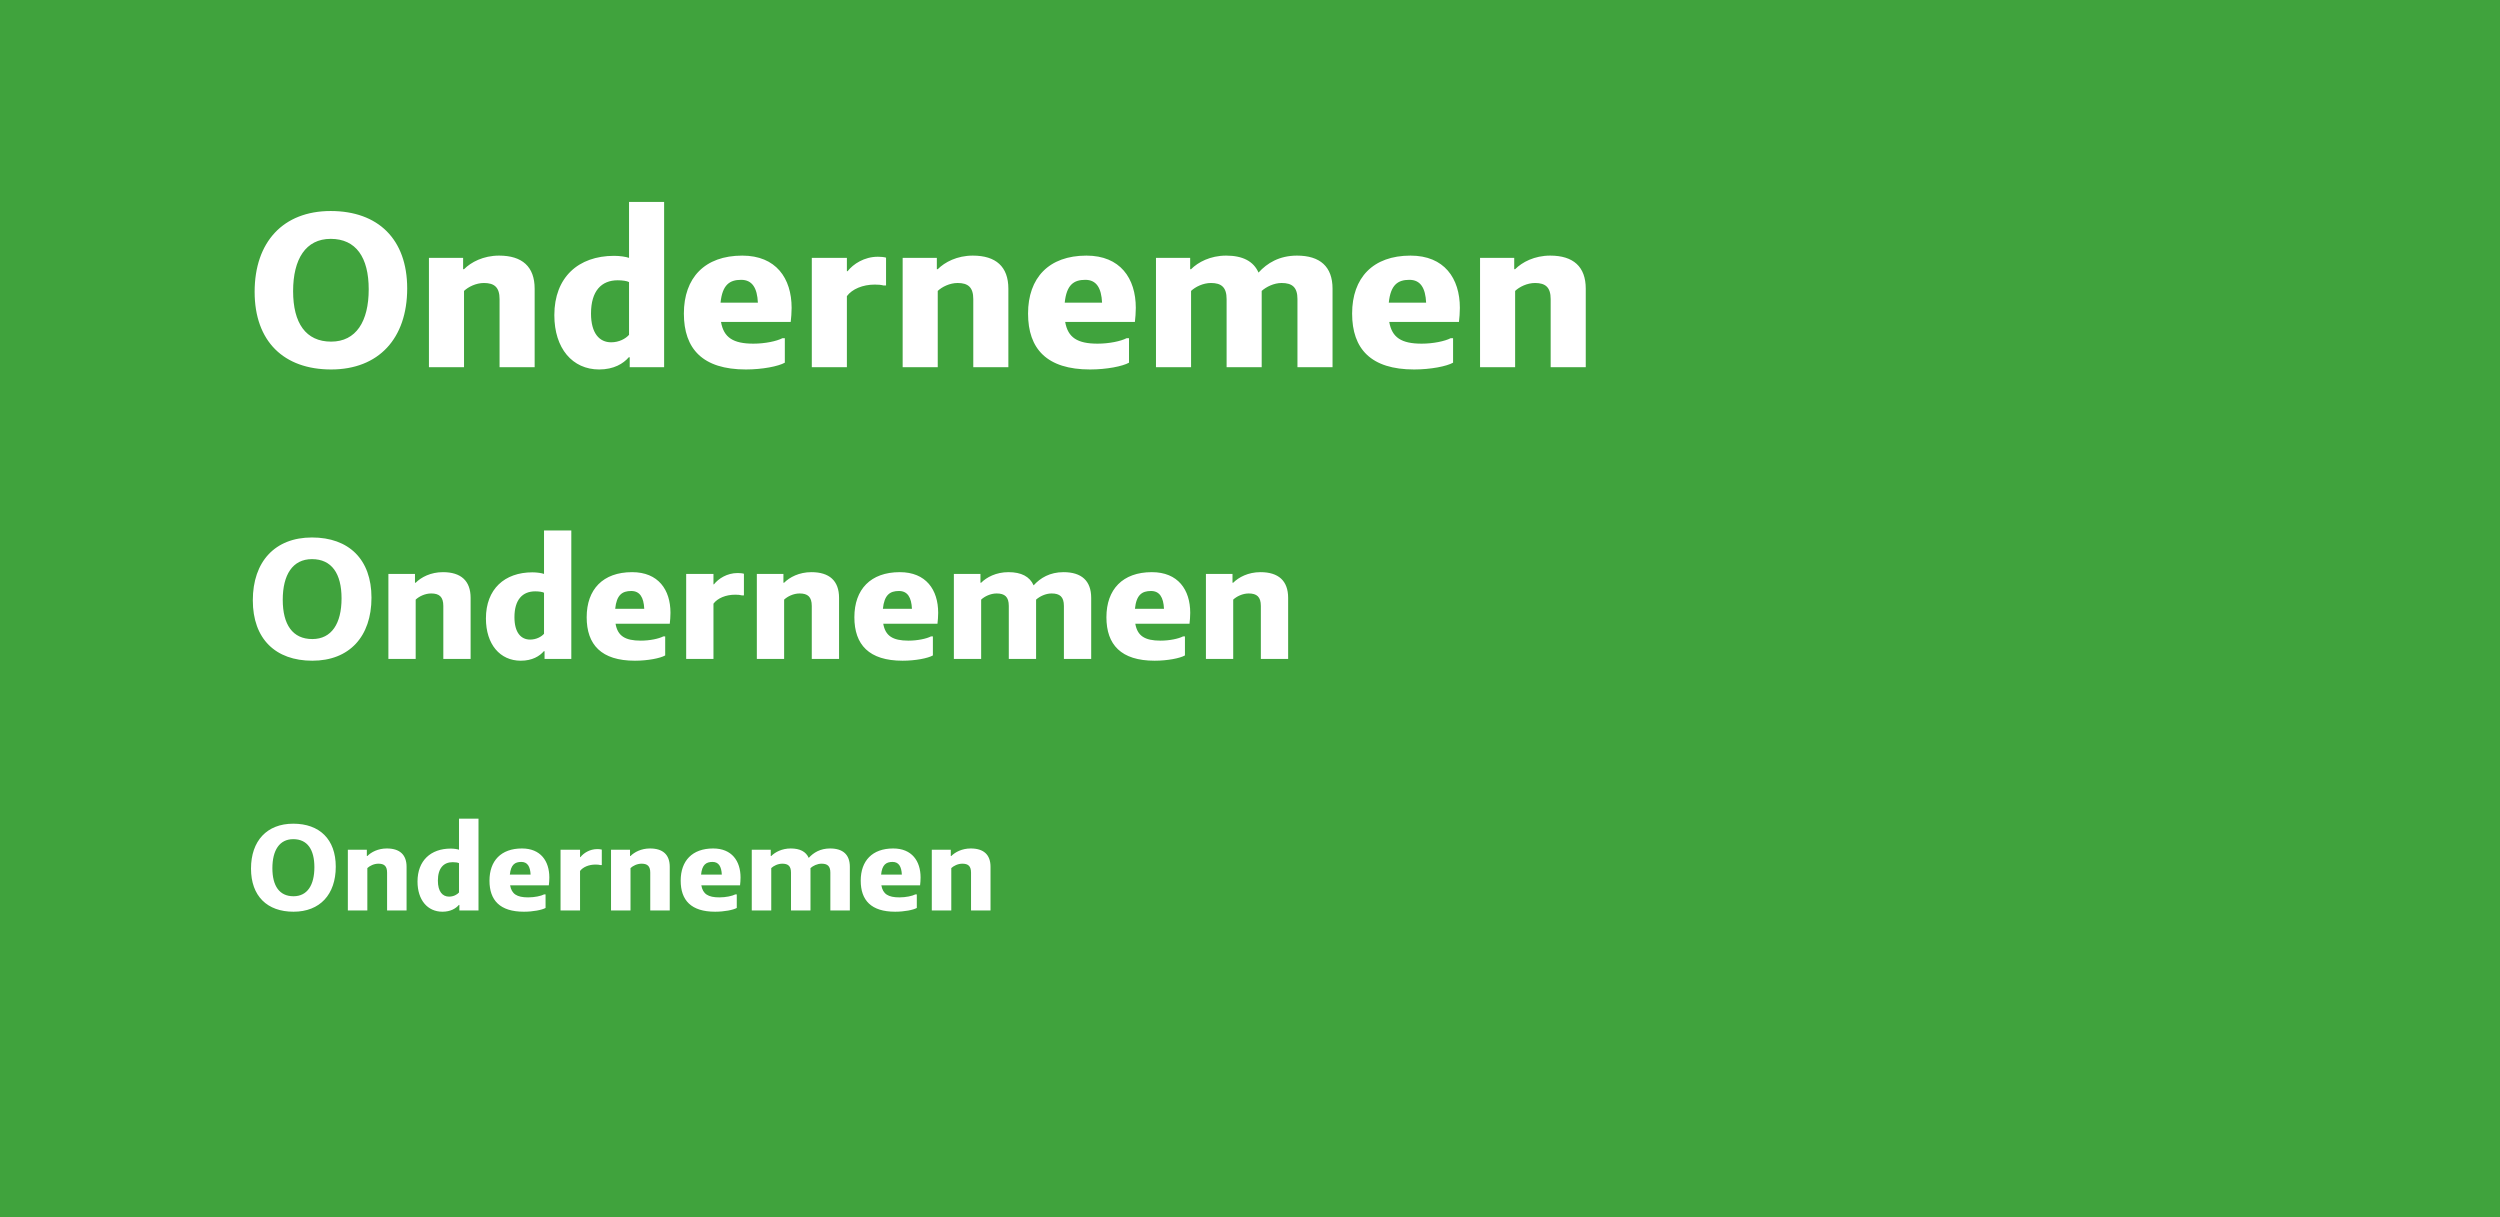 <svg width="497" height="242" viewBox="0 0 497 242" fill="none" xmlns="http://www.w3.org/2000/svg">
<rect width="497" height="242" fill="#40A33D"/>
<path d="M65.83 73.45C56.425 73.45 50.62 67.87 50.62 58.015C50.62 48.115 56.29 41.95 65.74 41.95C75.145 41.95 80.95 47.53 80.95 57.34C80.95 67.285 75.28 73.45 65.83 73.45ZM65.83 67.915C70.78 67.915 73.3 63.91 73.3 57.52C73.3 51.175 70.78 47.485 65.74 47.485C60.79 47.485 58.27 51.49 58.27 57.88C58.27 64.225 60.79 67.915 65.83 67.915ZM85.273 73V51.265H92.068V53.515H92.248C93.643 52.12 96.073 50.815 99.223 50.815C103.813 50.815 106.288 53.02 106.288 57.385V73H99.313V59.455C99.313 57.115 98.278 56.26 96.208 56.26C94.633 56.26 93.103 57.025 92.248 57.835V73H85.273ZM125.187 73V71.02H125.007C123.927 72.28 122.037 73.45 119.112 73.45C113.802 73.45 110.202 69.265 110.202 62.65C110.202 55.135 114.972 50.86 122.082 50.86C123.207 50.86 124.422 51.04 125.052 51.265V40.15H132.027V73H125.187ZM117.492 62.335C117.492 66.25 119.157 68.05 121.497 68.05C123.072 68.05 124.377 67.33 125.052 66.565V56.08C124.692 55.855 123.702 55.72 122.802 55.72C119.562 55.72 117.492 57.835 117.492 62.335ZM147.564 50.815C154.269 50.815 157.374 55.315 157.374 61.21C157.374 62.11 157.284 63.28 157.194 64H143.334C143.874 67.105 145.764 68.32 149.769 68.32C152.109 68.32 154.404 67.825 155.529 67.24H156.024V72.1C154.764 72.82 151.569 73.45 148.284 73.45C139.689 73.45 135.954 69.355 135.954 62.335C135.954 55.225 140.094 50.815 147.564 50.815ZM147.339 55.63C145.044 55.63 143.604 56.62 143.244 60.175H150.669C150.534 57.25 149.544 55.63 147.339 55.63ZM161.386 73V51.265H168.361V53.92H168.496C169.621 52.48 171.826 51.04 174.526 51.04C175.066 51.04 175.696 51.085 176.146 51.22V56.755H175.651C175.156 56.62 174.616 56.575 173.896 56.575C171.511 56.575 169.396 57.475 168.361 58.87V73H161.386ZM179.448 73V51.265H186.243V53.515H186.423C187.818 52.12 190.248 50.815 193.398 50.815C197.988 50.815 200.463 53.02 200.463 57.385V73H193.488V59.455C193.488 57.115 192.453 56.26 190.383 56.26C188.808 56.26 187.278 57.025 186.423 57.835V73H179.448ZM215.987 50.815C222.692 50.815 225.797 55.315 225.797 61.21C225.797 62.11 225.707 63.28 225.617 64H211.757C212.297 67.105 214.187 68.32 218.192 68.32C220.532 68.32 222.827 67.825 223.952 67.24H224.447V72.1C223.187 72.82 219.992 73.45 216.707 73.45C208.112 73.45 204.377 69.355 204.377 62.335C204.377 55.225 208.517 50.815 215.987 50.815ZM215.762 55.63C213.467 55.63 212.027 56.62 211.667 60.175H219.092C218.957 57.25 217.967 55.63 215.762 55.63ZM229.809 73V51.265H236.604V53.515H236.784C238.179 52.12 240.609 50.815 243.759 50.815C247.044 50.815 249.204 51.94 250.194 54.19C251.904 52.3 254.334 50.815 257.844 50.815C262.434 50.815 264.909 53.02 264.909 57.385V73H257.934V59.455C257.934 57.115 256.899 56.26 254.784 56.26C253.254 56.26 251.724 57.025 250.824 57.835V73H243.849V59.455C243.849 57.115 242.814 56.26 240.744 56.26C239.169 56.26 237.639 57.025 236.784 57.835V73H229.809ZM280.411 50.815C287.116 50.815 290.221 55.315 290.221 61.21C290.221 62.11 290.131 63.28 290.041 64H276.181C276.721 67.105 278.611 68.32 282.616 68.32C284.956 68.32 287.251 67.825 288.376 67.24H288.871V72.1C287.611 72.82 284.416 73.45 281.131 73.45C272.536 73.45 268.801 69.355 268.801 62.335C268.801 55.225 272.941 50.815 280.411 50.815ZM280.186 55.63C277.891 55.63 276.451 56.62 276.091 60.175H283.516C283.381 57.25 282.391 55.63 280.186 55.63ZM294.233 73V51.265H301.028V53.515H301.208C302.603 52.12 305.033 50.815 308.183 50.815C312.773 50.815 315.248 53.02 315.248 57.385V73H308.273V59.455C308.273 57.115 307.238 56.26 305.168 56.26C303.593 56.26 302.063 57.025 301.208 57.835V73H294.233Z" fill="white"/>
<path d="M62.09 131.35C54.775 131.35 50.26 127.01 50.26 119.345C50.26 111.645 54.67 106.85 62.02 106.85C69.335 106.85 73.85 111.19 73.85 118.82C73.85 126.555 69.44 131.35 62.09 131.35ZM62.09 127.045C65.94 127.045 67.9 123.93 67.9 118.96C67.9 114.025 65.94 111.155 62.02 111.155C58.17 111.155 56.21 114.27 56.21 119.24C56.21 124.175 58.17 127.045 62.09 127.045ZM77.213 131V114.095H82.498V115.845H82.638C83.722 114.76 85.612 113.745 88.062 113.745C91.632 113.745 93.558 115.46 93.558 118.855V131H88.132V120.465C88.132 118.645 87.328 117.98 85.718 117.98C84.493 117.98 83.302 118.575 82.638 119.205V131H77.213ZM108.257 131V129.46H108.117C107.277 130.44 105.807 131.35 103.532 131.35C99.402 131.35 96.602 128.095 96.602 122.95C96.602 117.105 100.312 113.78 105.842 113.78C106.717 113.78 107.662 113.92 108.152 114.095V105.45H113.577V131H108.257ZM102.272 122.705C102.272 125.75 103.567 127.15 105.387 127.15C106.612 127.15 107.627 126.59 108.152 125.995V117.84C107.872 117.665 107.102 117.56 106.402 117.56C103.882 117.56 102.272 119.205 102.272 122.705ZM125.661 113.745C130.876 113.745 133.291 117.245 133.291 121.83C133.291 122.53 133.221 123.44 133.151 124H122.371C122.791 126.415 124.261 127.36 127.376 127.36C129.196 127.36 130.981 126.975 131.856 126.52H132.241V130.3C131.261 130.86 128.776 131.35 126.221 131.35C119.536 131.35 116.631 128.165 116.631 122.705C116.631 117.175 119.851 113.745 125.661 113.745ZM125.486 117.49C123.701 117.49 122.581 118.26 122.301 121.025H128.076C127.971 118.75 127.201 117.49 125.486 117.49ZM136.412 131V114.095H141.837V116.16H141.942C142.817 115.04 144.532 113.92 146.632 113.92C147.052 113.92 147.542 113.955 147.892 114.06V118.365H147.507C147.122 118.26 146.702 118.225 146.142 118.225C144.287 118.225 142.642 118.925 141.837 120.01V131H136.412ZM150.46 131V114.095H155.745V115.845H155.885C156.97 114.76 158.86 113.745 161.31 113.745C164.88 113.745 166.805 115.46 166.805 118.855V131H161.38V120.465C161.38 118.645 160.575 117.98 158.965 117.98C157.74 117.98 156.55 118.575 155.885 119.205V131H150.46ZM178.879 113.745C184.094 113.745 186.509 117.245 186.509 121.83C186.509 122.53 186.439 123.44 186.369 124H175.589C176.009 126.415 177.479 127.36 180.594 127.36C182.414 127.36 184.199 126.975 185.074 126.52H185.459V130.3C184.479 130.86 181.994 131.35 179.439 131.35C172.754 131.35 169.849 128.165 169.849 122.705C169.849 117.175 173.069 113.745 178.879 113.745ZM178.704 117.49C176.919 117.49 175.799 118.26 175.519 121.025H181.294C181.189 118.75 180.419 117.49 178.704 117.49ZM189.629 131V114.095H194.914V115.845H195.054C196.139 114.76 198.029 113.745 200.479 113.745C203.034 113.745 204.714 114.62 205.484 116.37C206.814 114.9 208.704 113.745 211.434 113.745C215.004 113.745 216.929 115.46 216.929 118.855V131H211.504V120.465C211.504 118.645 210.699 117.98 209.054 117.98C207.864 117.98 206.674 118.575 205.974 119.205V131H200.549V120.465C200.549 118.645 199.744 117.98 198.134 117.98C196.909 117.98 195.719 118.575 195.054 119.205V131H189.629ZM228.986 113.745C234.201 113.745 236.616 117.245 236.616 121.83C236.616 122.53 236.546 123.44 236.476 124H225.696C226.116 126.415 227.586 127.36 230.701 127.36C232.521 127.36 234.306 126.975 235.181 126.52H235.566V130.3C234.586 130.86 232.101 131.35 229.546 131.35C222.861 131.35 219.956 128.165 219.956 122.705C219.956 117.175 223.176 113.745 228.986 113.745ZM228.811 117.49C227.026 117.49 225.906 118.26 225.626 121.025H231.401C231.296 118.75 230.526 117.49 228.811 117.49ZM239.737 131V114.095H245.022V115.845H245.162C246.247 114.76 248.137 113.745 250.587 113.745C254.157 113.745 256.082 115.46 256.082 118.855V131H250.657V120.465C250.657 118.645 249.852 117.98 248.242 117.98C247.017 117.98 245.827 118.575 245.162 119.205V131H239.737Z" fill="white"/>
<path d="M58.35 181.25C53.125 181.25 49.9 178.15 49.9 172.675C49.9 167.175 53.05 163.75 58.3 163.75C63.525 163.75 66.75 166.85 66.75 172.3C66.75 177.825 63.6 181.25 58.35 181.25ZM58.35 178.175C61.1 178.175 62.5 175.95 62.5 172.4C62.5 168.875 61.1 166.825 58.3 166.825C55.55 166.825 54.15 169.05 54.15 172.6C54.15 176.125 55.55 178.175 58.35 178.175ZM69.152 181V168.925H72.927V170.175H73.027C73.802 169.4 75.152 168.675 76.902 168.675C79.452 168.675 80.827 169.9 80.827 172.325V181H76.952V173.475C76.952 172.175 76.377 171.7 75.227 171.7C74.352 171.7 73.502 172.125 73.027 172.575V181H69.152ZM91.326 181V179.9H91.226C90.626 180.6 89.576 181.25 87.951 181.25C85.001 181.25 83.001 178.925 83.001 175.25C83.001 171.075 85.651 168.7 89.601 168.7C90.226 168.7 90.901 168.8 91.251 168.925V162.75H95.126V181H91.326ZM87.051 175.075C87.051 177.25 87.976 178.25 89.276 178.25C90.151 178.25 90.876 177.85 91.251 177.425V171.6C91.051 171.475 90.501 171.4 90.001 171.4C88.201 171.4 87.051 172.575 87.051 175.075ZM103.758 168.675C107.483 168.675 109.208 171.175 109.208 174.45C109.208 174.95 109.158 175.6 109.108 176H101.408C101.708 177.725 102.758 178.4 104.983 178.4C106.283 178.4 107.558 178.125 108.183 177.8H108.458V180.5C107.758 180.9 105.983 181.25 104.158 181.25C99.383 181.25 97.308 178.975 97.308 175.075C97.308 171.125 99.608 168.675 103.758 168.675ZM103.633 171.35C102.358 171.35 101.558 171.9 101.358 173.875H105.483C105.408 172.25 104.858 171.35 103.633 171.35ZM111.437 181V168.925H115.312V170.4H115.387C116.012 169.6 117.237 168.8 118.737 168.8C119.037 168.8 119.387 168.825 119.637 168.9V171.975H119.362C119.087 171.9 118.787 171.875 118.387 171.875C117.062 171.875 115.887 172.375 115.312 173.15V181H111.437ZM121.471 181V168.925H125.246V170.175H125.346C126.121 169.4 127.471 168.675 129.221 168.675C131.771 168.675 133.146 169.9 133.146 172.325V181H129.271V173.475C129.271 172.175 128.696 171.7 127.546 171.7C126.671 171.7 125.821 172.125 125.346 172.575V181H121.471ZM141.771 168.675C145.496 168.675 147.221 171.175 147.221 174.45C147.221 174.95 147.171 175.6 147.121 176H139.421C139.721 177.725 140.771 178.4 142.996 178.4C144.296 178.4 145.571 178.125 146.196 177.8H146.471V180.5C145.771 180.9 143.996 181.25 142.171 181.25C137.396 181.25 135.321 178.975 135.321 175.075C135.321 171.125 137.621 168.675 141.771 168.675ZM141.646 171.35C140.371 171.35 139.571 171.9 139.371 173.875H143.496C143.421 172.25 142.871 171.35 141.646 171.35ZM149.45 181V168.925H153.225V170.175H153.325C154.1 169.4 155.45 168.675 157.2 168.675C159.025 168.675 160.225 169.3 160.775 170.55C161.725 169.5 163.075 168.675 165.025 168.675C167.575 168.675 168.95 169.9 168.95 172.325V181H165.075V173.475C165.075 172.175 164.5 171.7 163.325 171.7C162.475 171.7 161.625 172.125 161.125 172.575V181H157.25V173.475C157.25 172.175 156.675 171.7 155.525 171.7C154.65 171.7 153.8 172.125 153.325 172.575V181H149.45ZM177.562 168.675C181.287 168.675 183.012 171.175 183.012 174.45C183.012 174.95 182.962 175.6 182.912 176H175.212C175.512 177.725 176.562 178.4 178.787 178.4C180.087 178.4 181.362 178.125 181.987 177.8H182.262V180.5C181.562 180.9 179.787 181.25 177.962 181.25C173.187 181.25 171.112 178.975 171.112 175.075C171.112 171.125 173.412 168.675 177.562 168.675ZM177.437 171.35C176.162 171.35 175.362 171.9 175.162 173.875H179.287C179.212 172.25 178.662 171.35 177.437 171.35ZM185.241 181V168.925H189.016V170.175H189.116C189.891 169.4 191.241 168.675 192.991 168.675C195.541 168.675 196.916 169.9 196.916 172.325V181H193.041V173.475C193.041 172.175 192.466 171.7 191.316 171.7C190.441 171.7 189.591 172.125 189.116 172.575V181H185.241Z" fill="white"/>
</svg>
